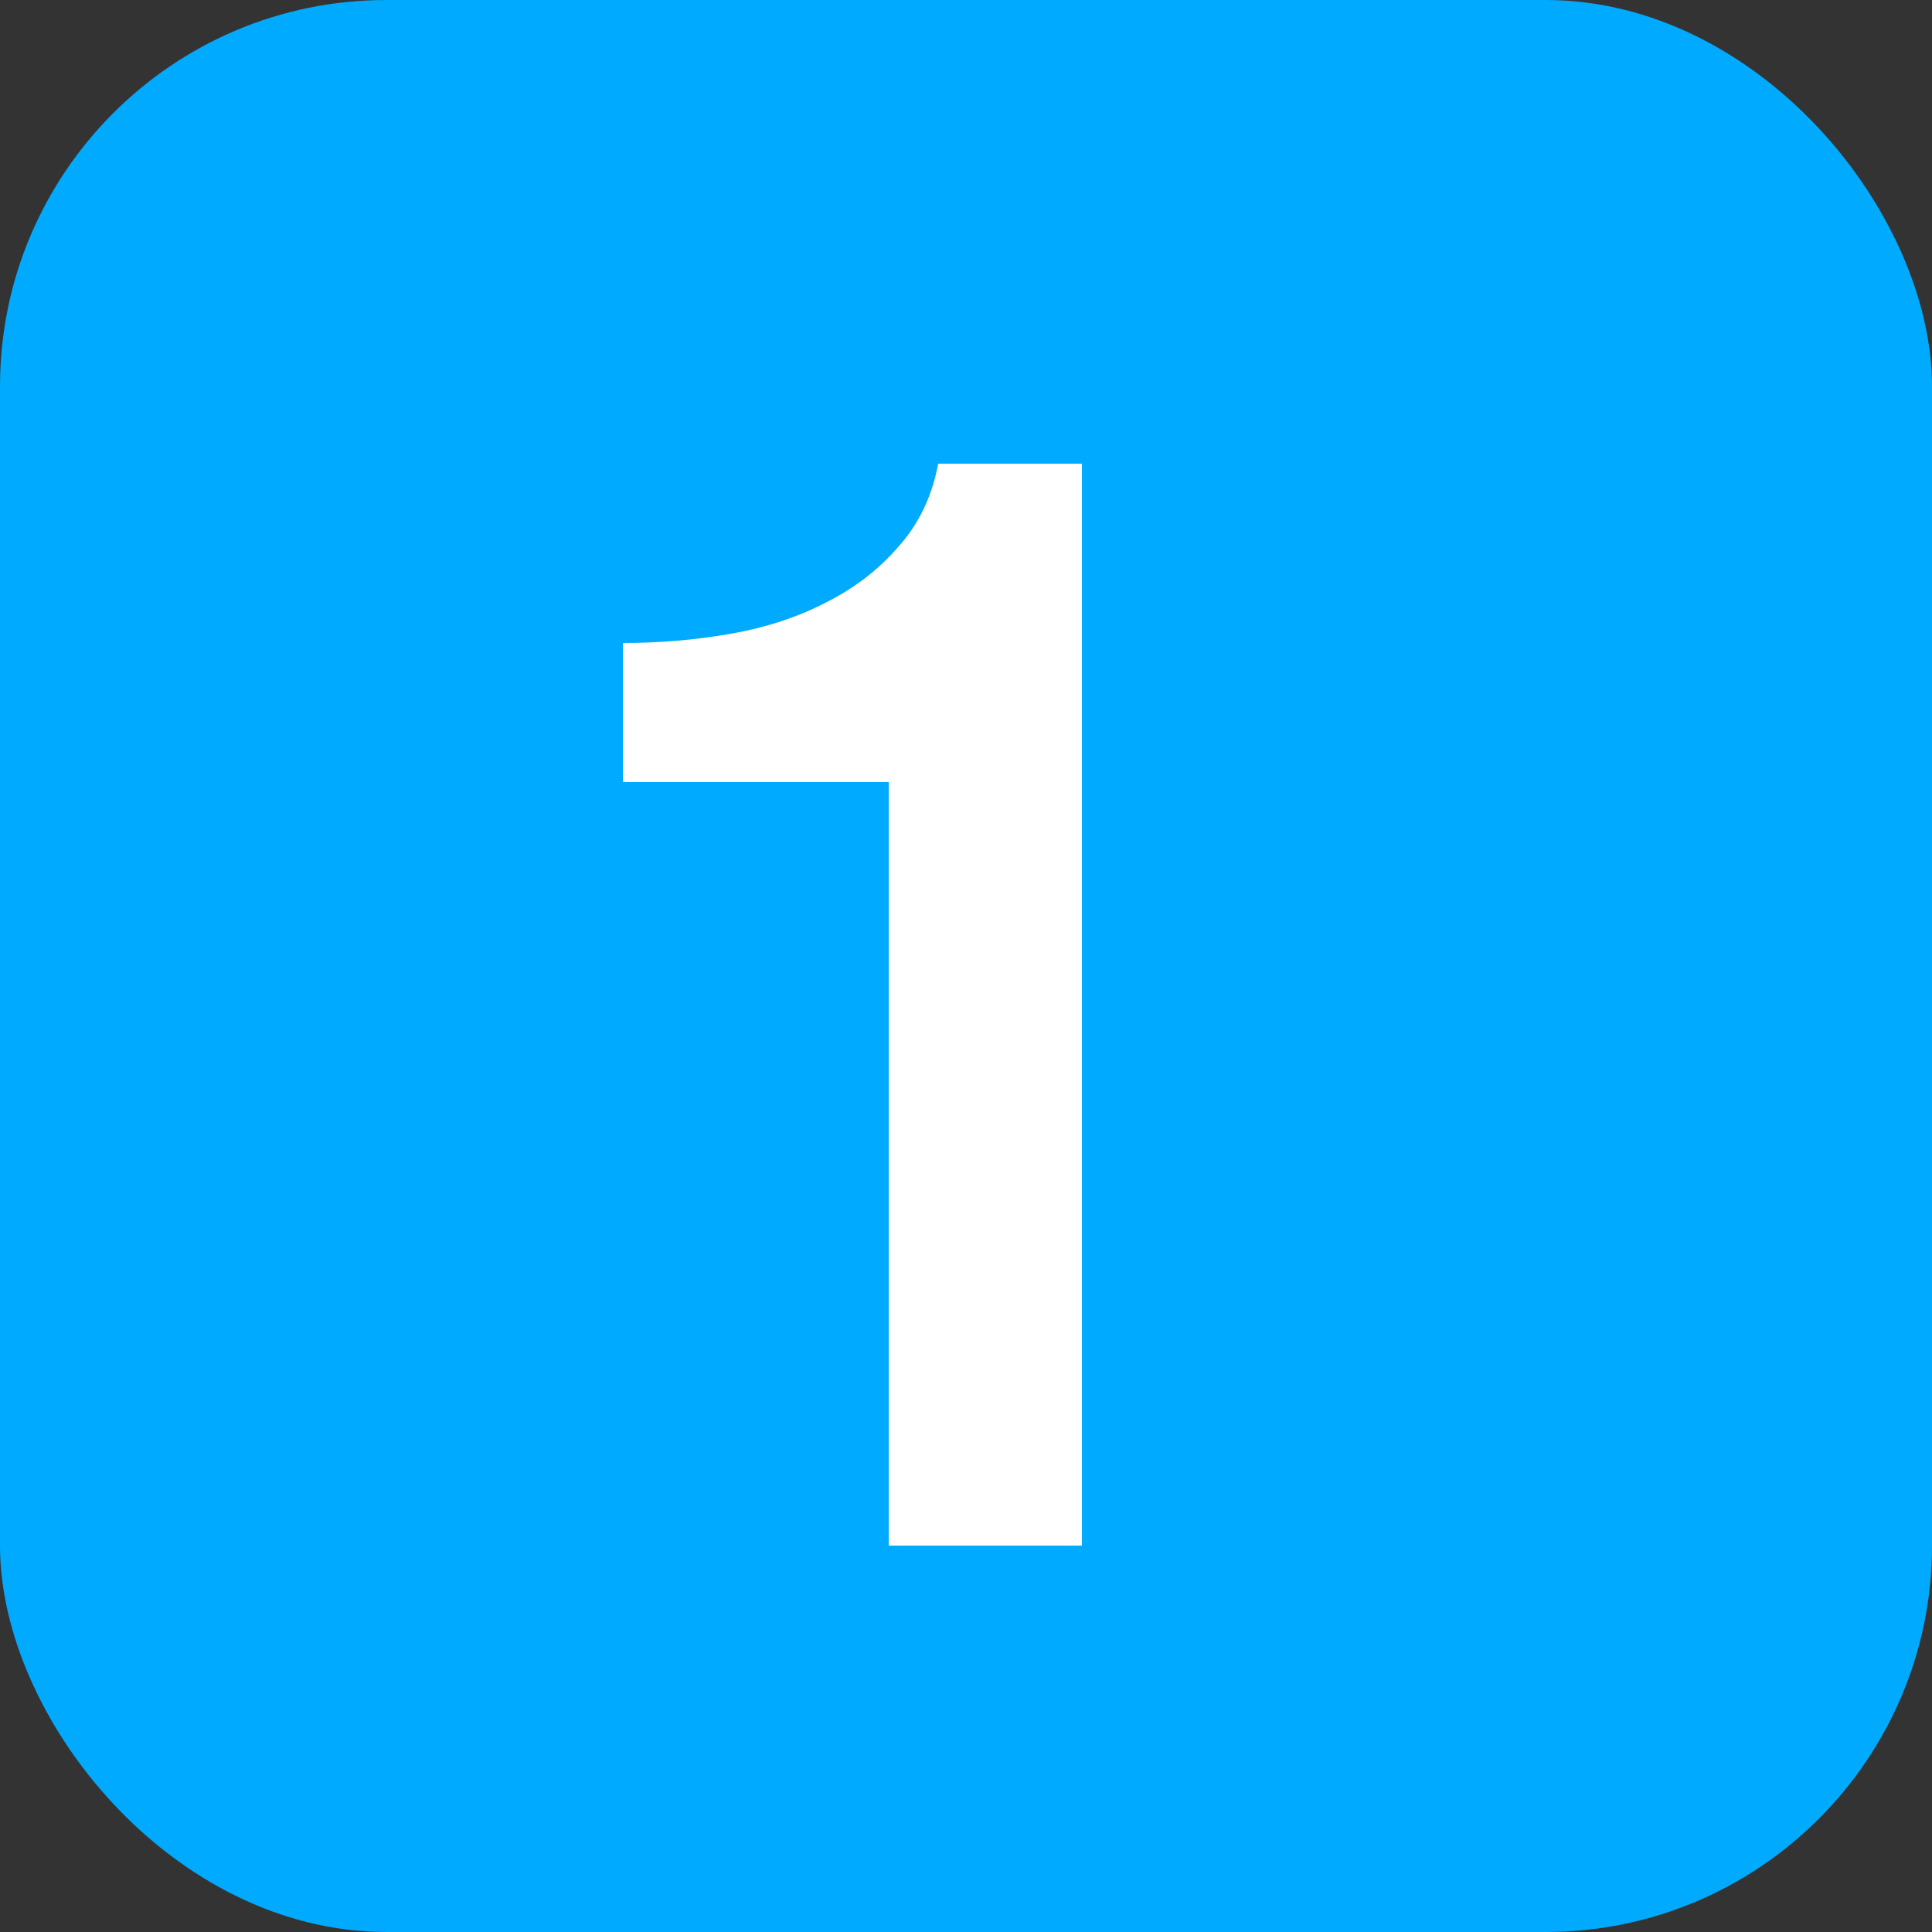 <svg xmlns="http://www.w3.org/2000/svg" width="50" height="50" viewBox="0 0 50 50" fill="none"><rect x="0" y="0" width="50" height="50" fill="#333333" stroke="none"/><g clip-path="url(#clip0_1512_578)"><rect width="50" height="50" rx="10" fill="#00AAFF"></rect><path d="M16.12 16.64C17.08 16.64 18.013 16.56 18.92 16.4C19.827 16.24 20.64 15.973 21.36 15.6C22.107 15.227 22.733 14.747 23.24 14.16C23.773 13.573 24.12 12.853 24.28 12H28V40H23V20.24H16.12V16.64Z" fill="white"></path></g><defs><clipPath id="clip0_1512_578"><rect width="50" height="50" rx="10" fill="white"></rect></clipPath></defs></svg>